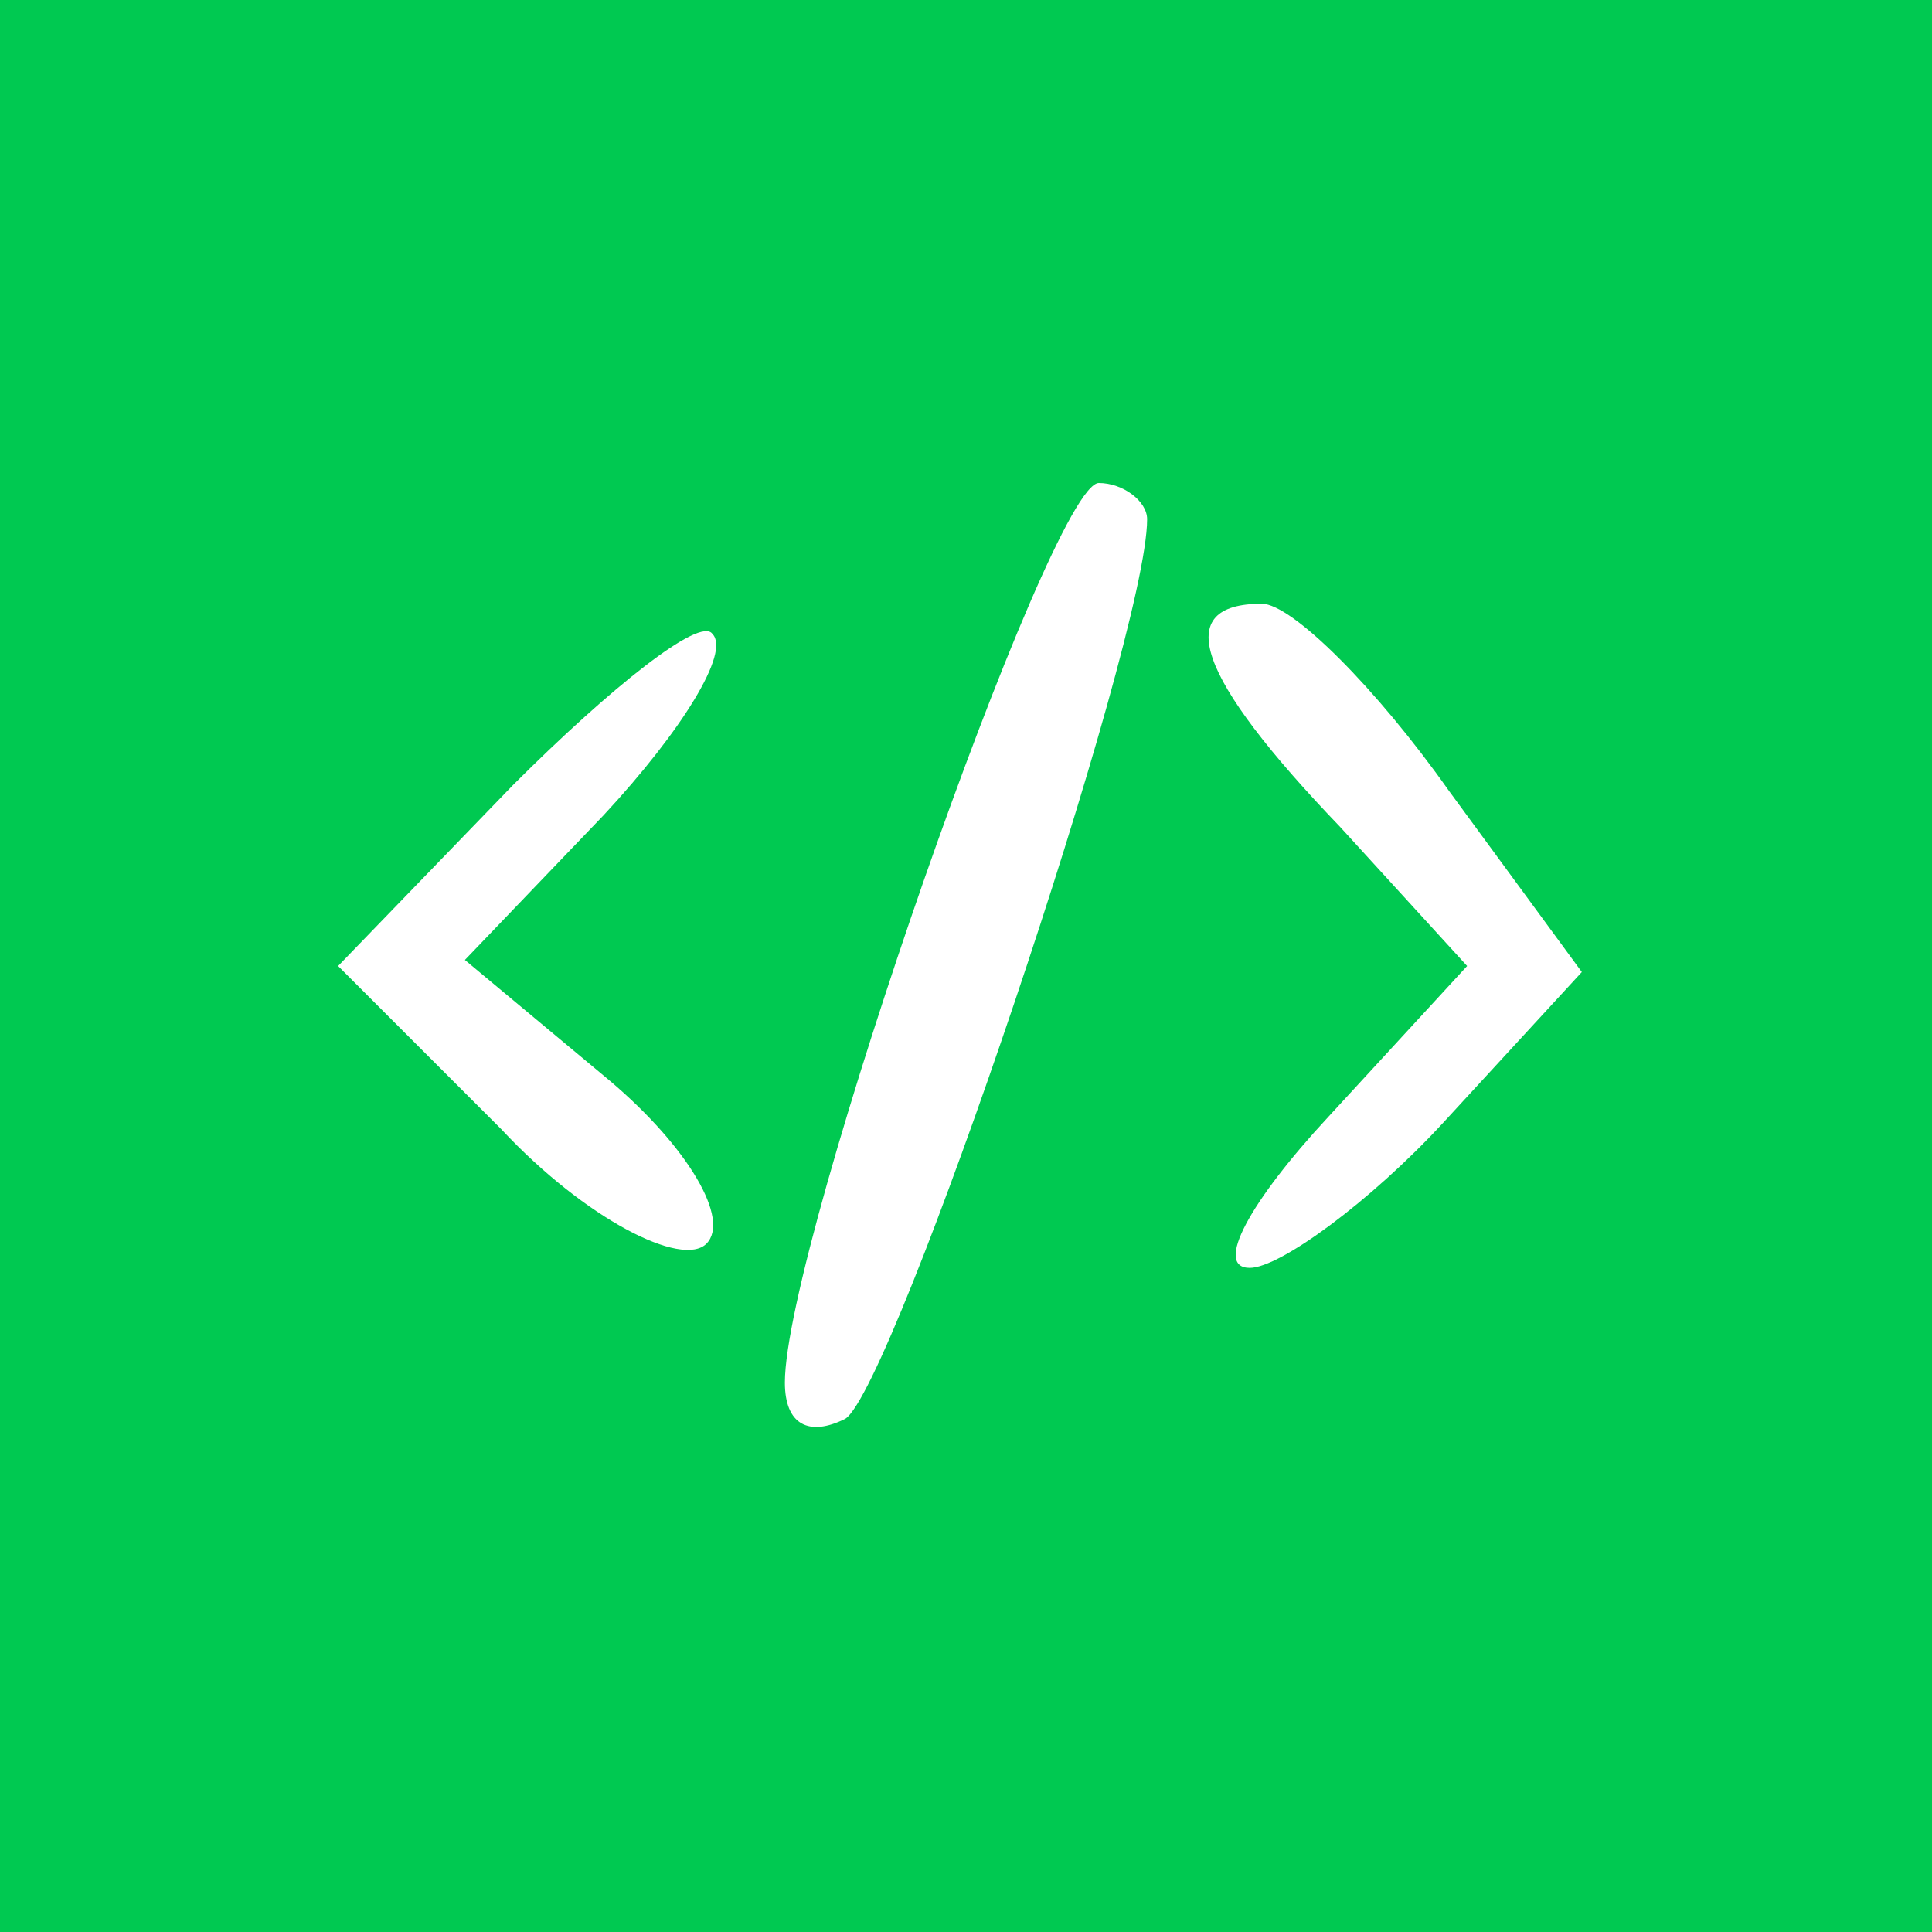 <?xml version="1.0" standalone="no"?>
<!DOCTYPE svg PUBLIC "-//W3C//DTD SVG 20010904//EN"
 "http://www.w3.org/TR/2001/REC-SVG-20010904/DTD/svg10.dtd">
<svg version="1.0" xmlns="http://www.w3.org/2000/svg"
 width="32pt" height="32pt" viewBox="0 0 32 32"
 preserveAspectRatio="xMidYMid meet">

<g transform="translate(0,32) scale(0.1,-0.1)"
fill="#00C951" stroke="none">
<path d="M0 160 l0 -160 160 0 160 0 0 160 0 160 -160 0 -160 0 0 -160z m190
74 c0 -20 -42 -144 -50 -149 -6 -3 -10 -1 -10 6 0 23 44 149 52 149 4 0 8 -3
8 -6z m-90 -49 l-23 -24 24 -20 c13 -11 20 -23 16 -27 -4 -4 -20 4 -34 19
l-27 27 29 30 c16 16 31 28 33 25 3 -3 -5 -16 -18 -30z m140 4 l22 -30 -23
-25 c-12 -13 -27 -24 -32 -24 -6 0 0 11 13 25 l23 25 -21 23 c-24 25 -28 37
-13 37 5 0 19 -14 31 -31z"/>
</g>
</svg>
